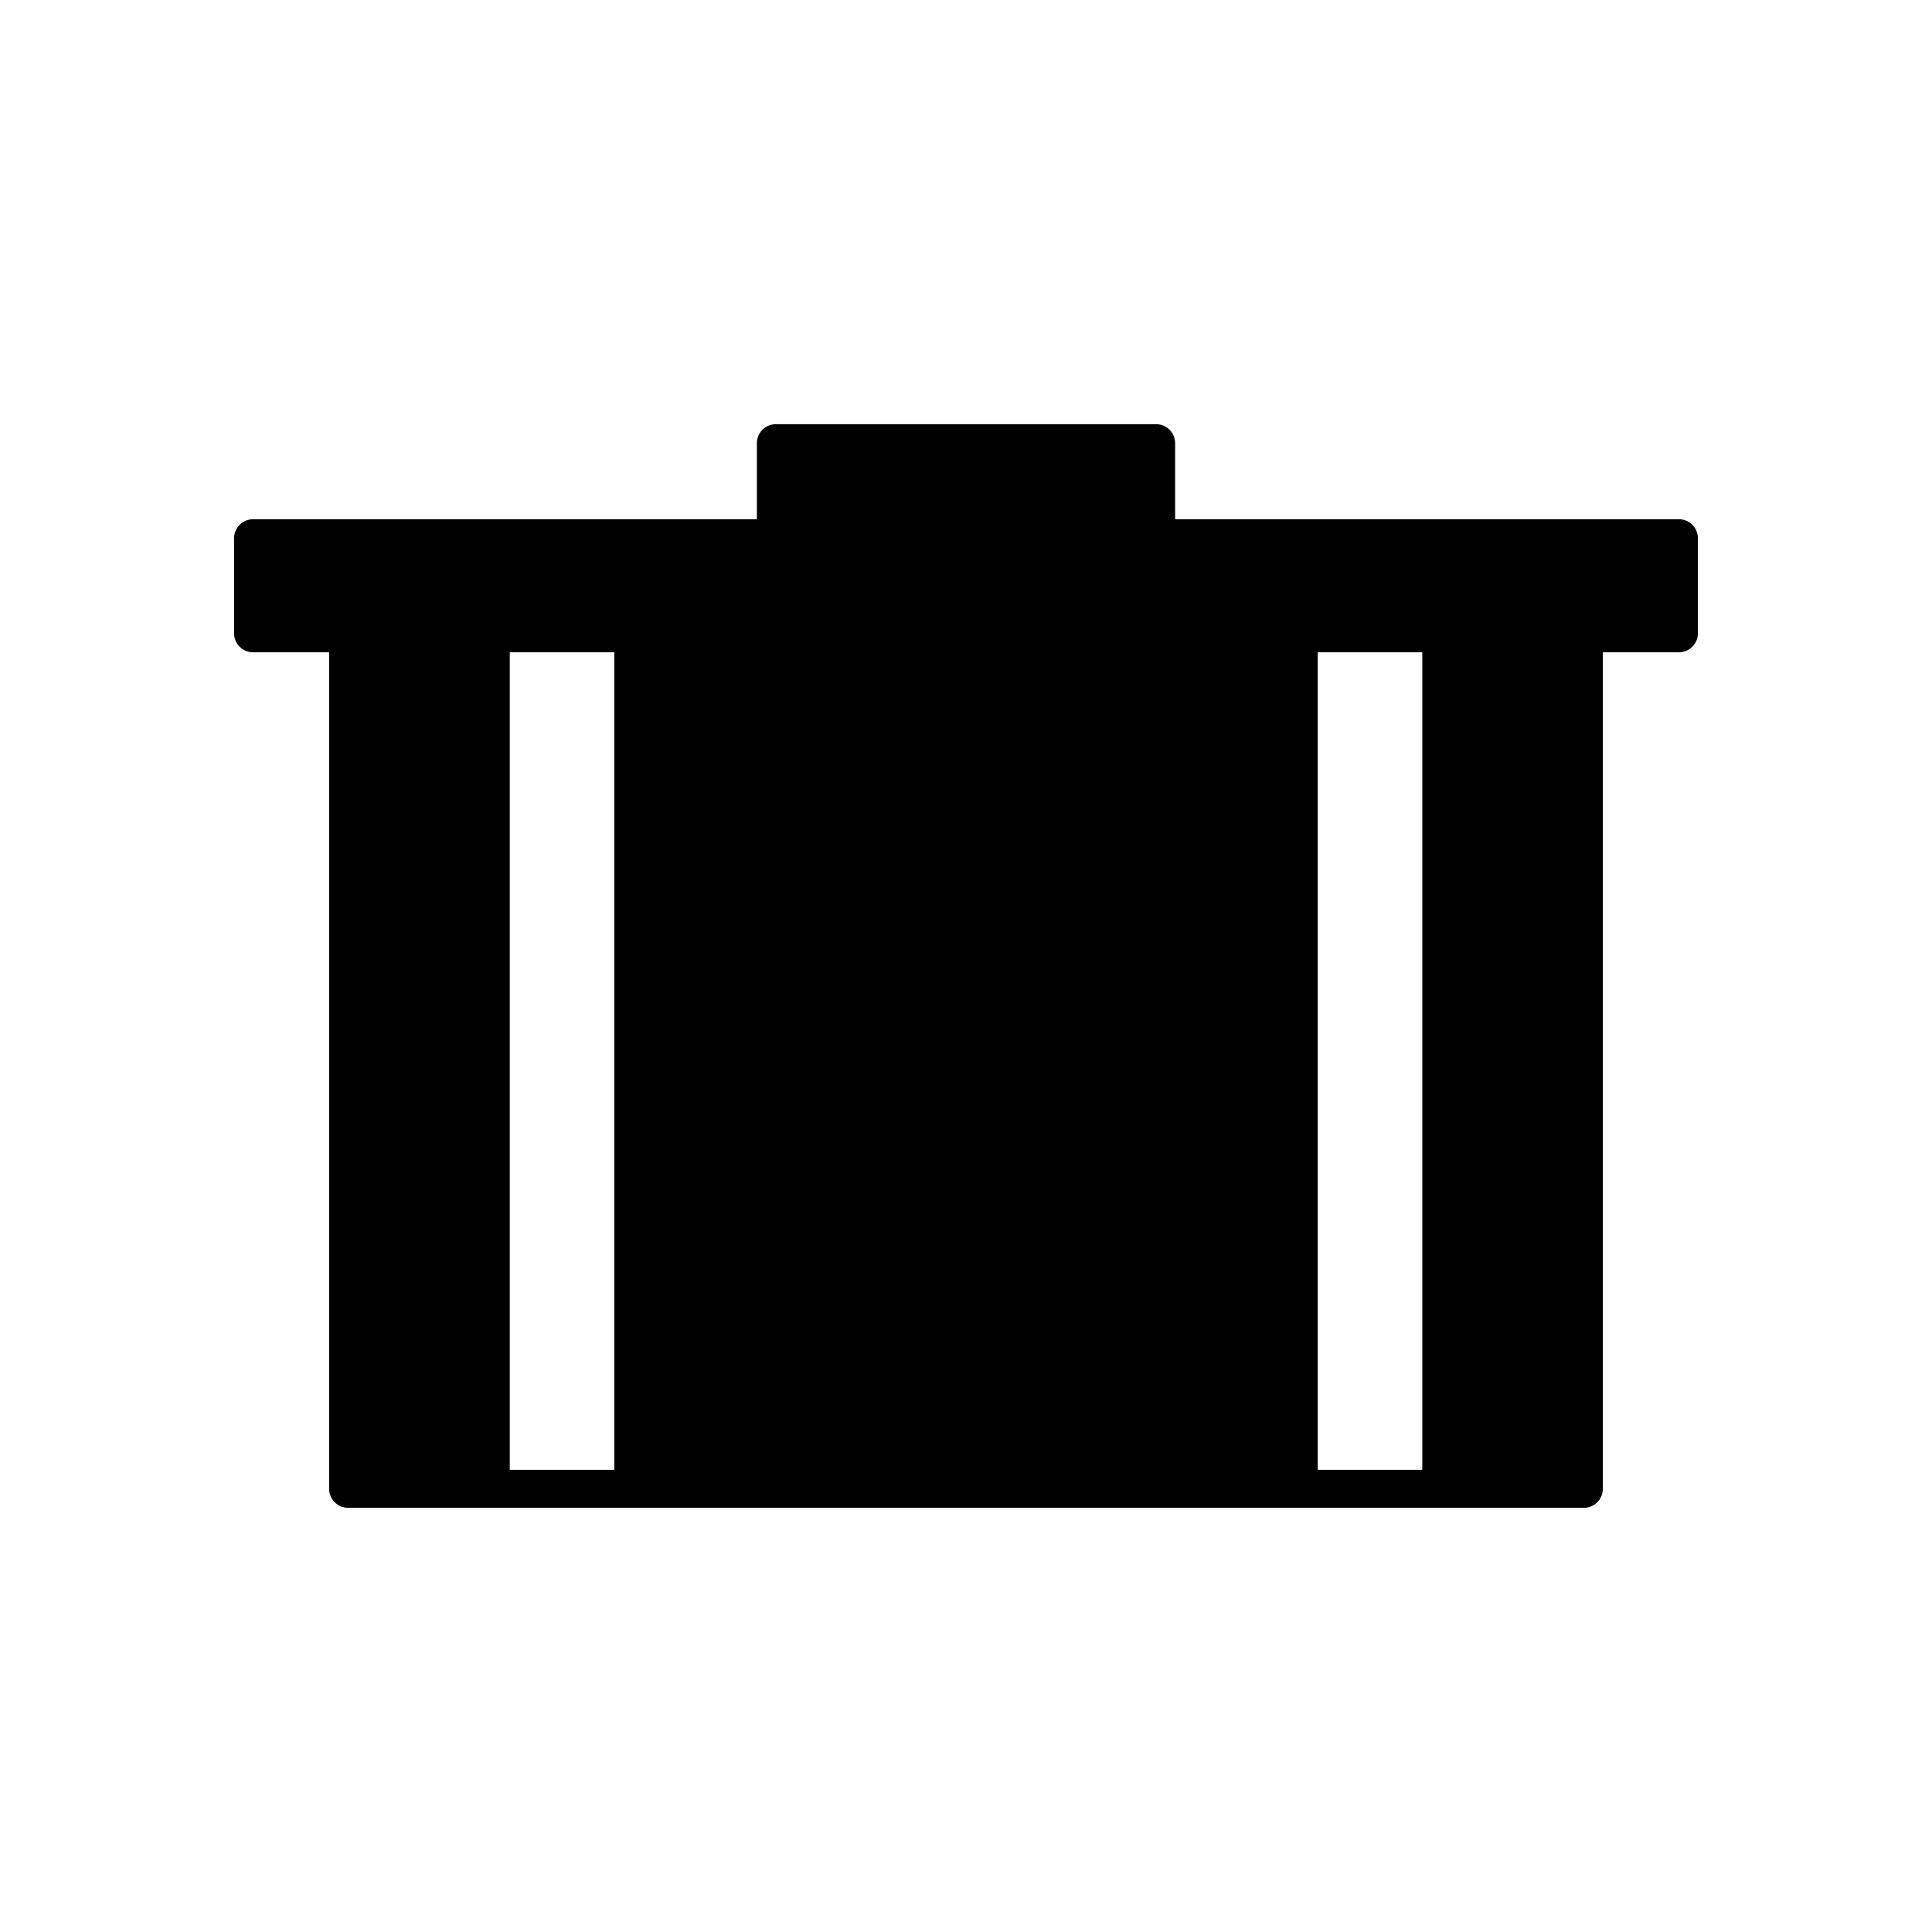 <?xml version="1.0" encoding="UTF-8"?>
<!-- Uploaded to: ICON Repo, www.iconrepo.com, Generator: ICON Repo Mixer Tools -->
<svg fill="#000000" width="800px" height="800px" version="1.1" viewBox="144 144 512 512" xmlns="http://www.w3.org/2000/svg">
 <path d="m588.93 281.6h-133.51v-20.152c0-2.781-2.254-5.039-5.039-5.039l-50.379 0.004h-50.383c-2.781 0-5.039 2.254-5.039 5.039v20.152l-133.51-0.004c-2.781 0-5.039 2.254-5.039 5.039v25.191c0 2.781 2.254 5.039 5.039 5.039h20.152v221.68c0 2.781 2.254 5.039 5.039 5.039h327.47c2.781 0 5.039-2.254 5.039-5.039v-221.68h20.152c2.781 0 5.039-2.254 5.039-5.039v-25.191c0-2.781-2.254-5.039-5.039-5.039zm-282.13 251.91h-27.707v-216.64h27.711zm214.12 0h-27.711v-216.64h27.711z"/>
</svg>